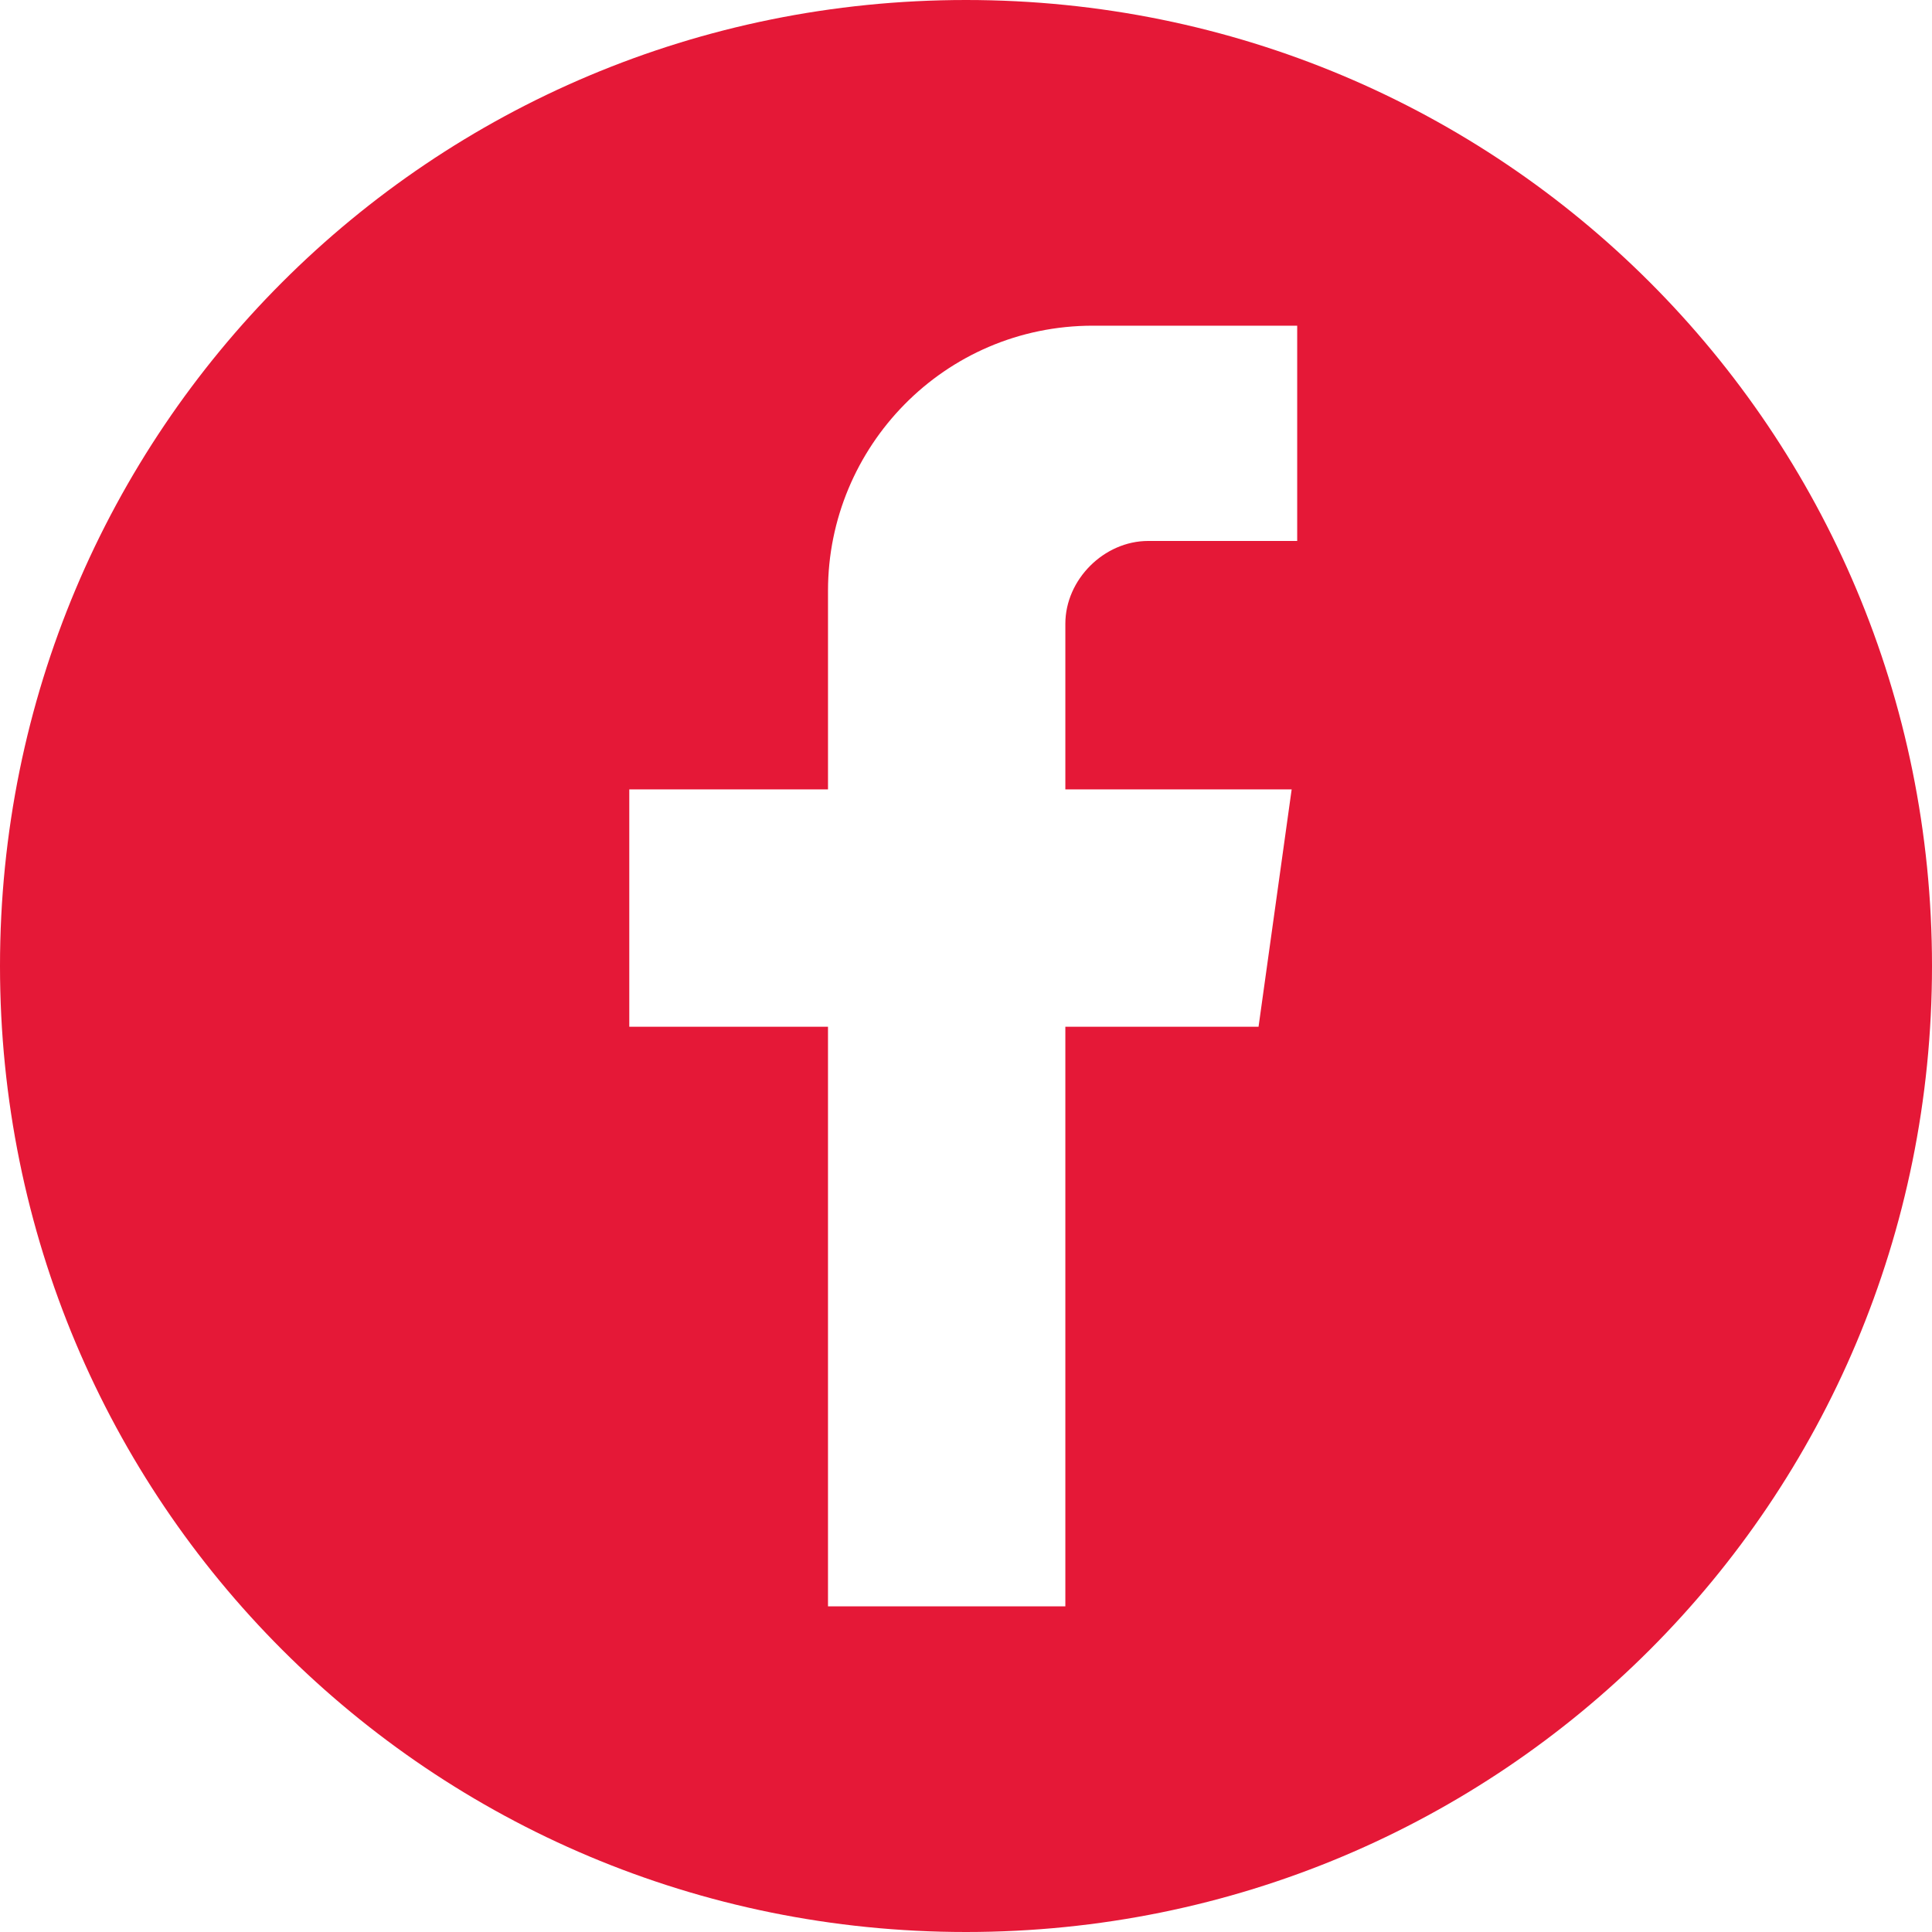 <?xml version="1.0" encoding="UTF-8"?>
<!-- Generator: Adobe Illustrator 15.1.0, SVG Export Plug-In . SVG Version: 6.00 Build 0)  -->
<!DOCTYPE svg PUBLIC "-//W3C//DTD SVG 1.1//EN" "http://www.w3.org/Graphics/SVG/1.1/DTD/svg11.dtd">
<svg version="1.1" id="Capa_1" xmlns="http://www.w3.org/2000/svg" xmlns:xlink="http://www.w3.org/1999/xlink" x="0px" y="0px" width="260px" height="260px" viewBox="0 290 260 260" enable-background="new 0 290 260 260" xml:space="preserve">
<path fill="#e51837" d="M130,290C57.943,290,0,347.943,0,420c0,72.057,57.943,130,130,130c72.057,0,130-57.943,130-130  C260,347.943,202.057,290,130,290z M174.571,362.8h-20.058c-5.942,0-11.143,5.2-11.143,11.143v22.286h30.457l-4.457,31.943h-26v78  h-31.942v-78H84.686v-31.943h26.743v-26.743c0-19.314,15.6-35.657,35.657-35.657h27.485V362.8L174.571,362.8z"/>
</svg>